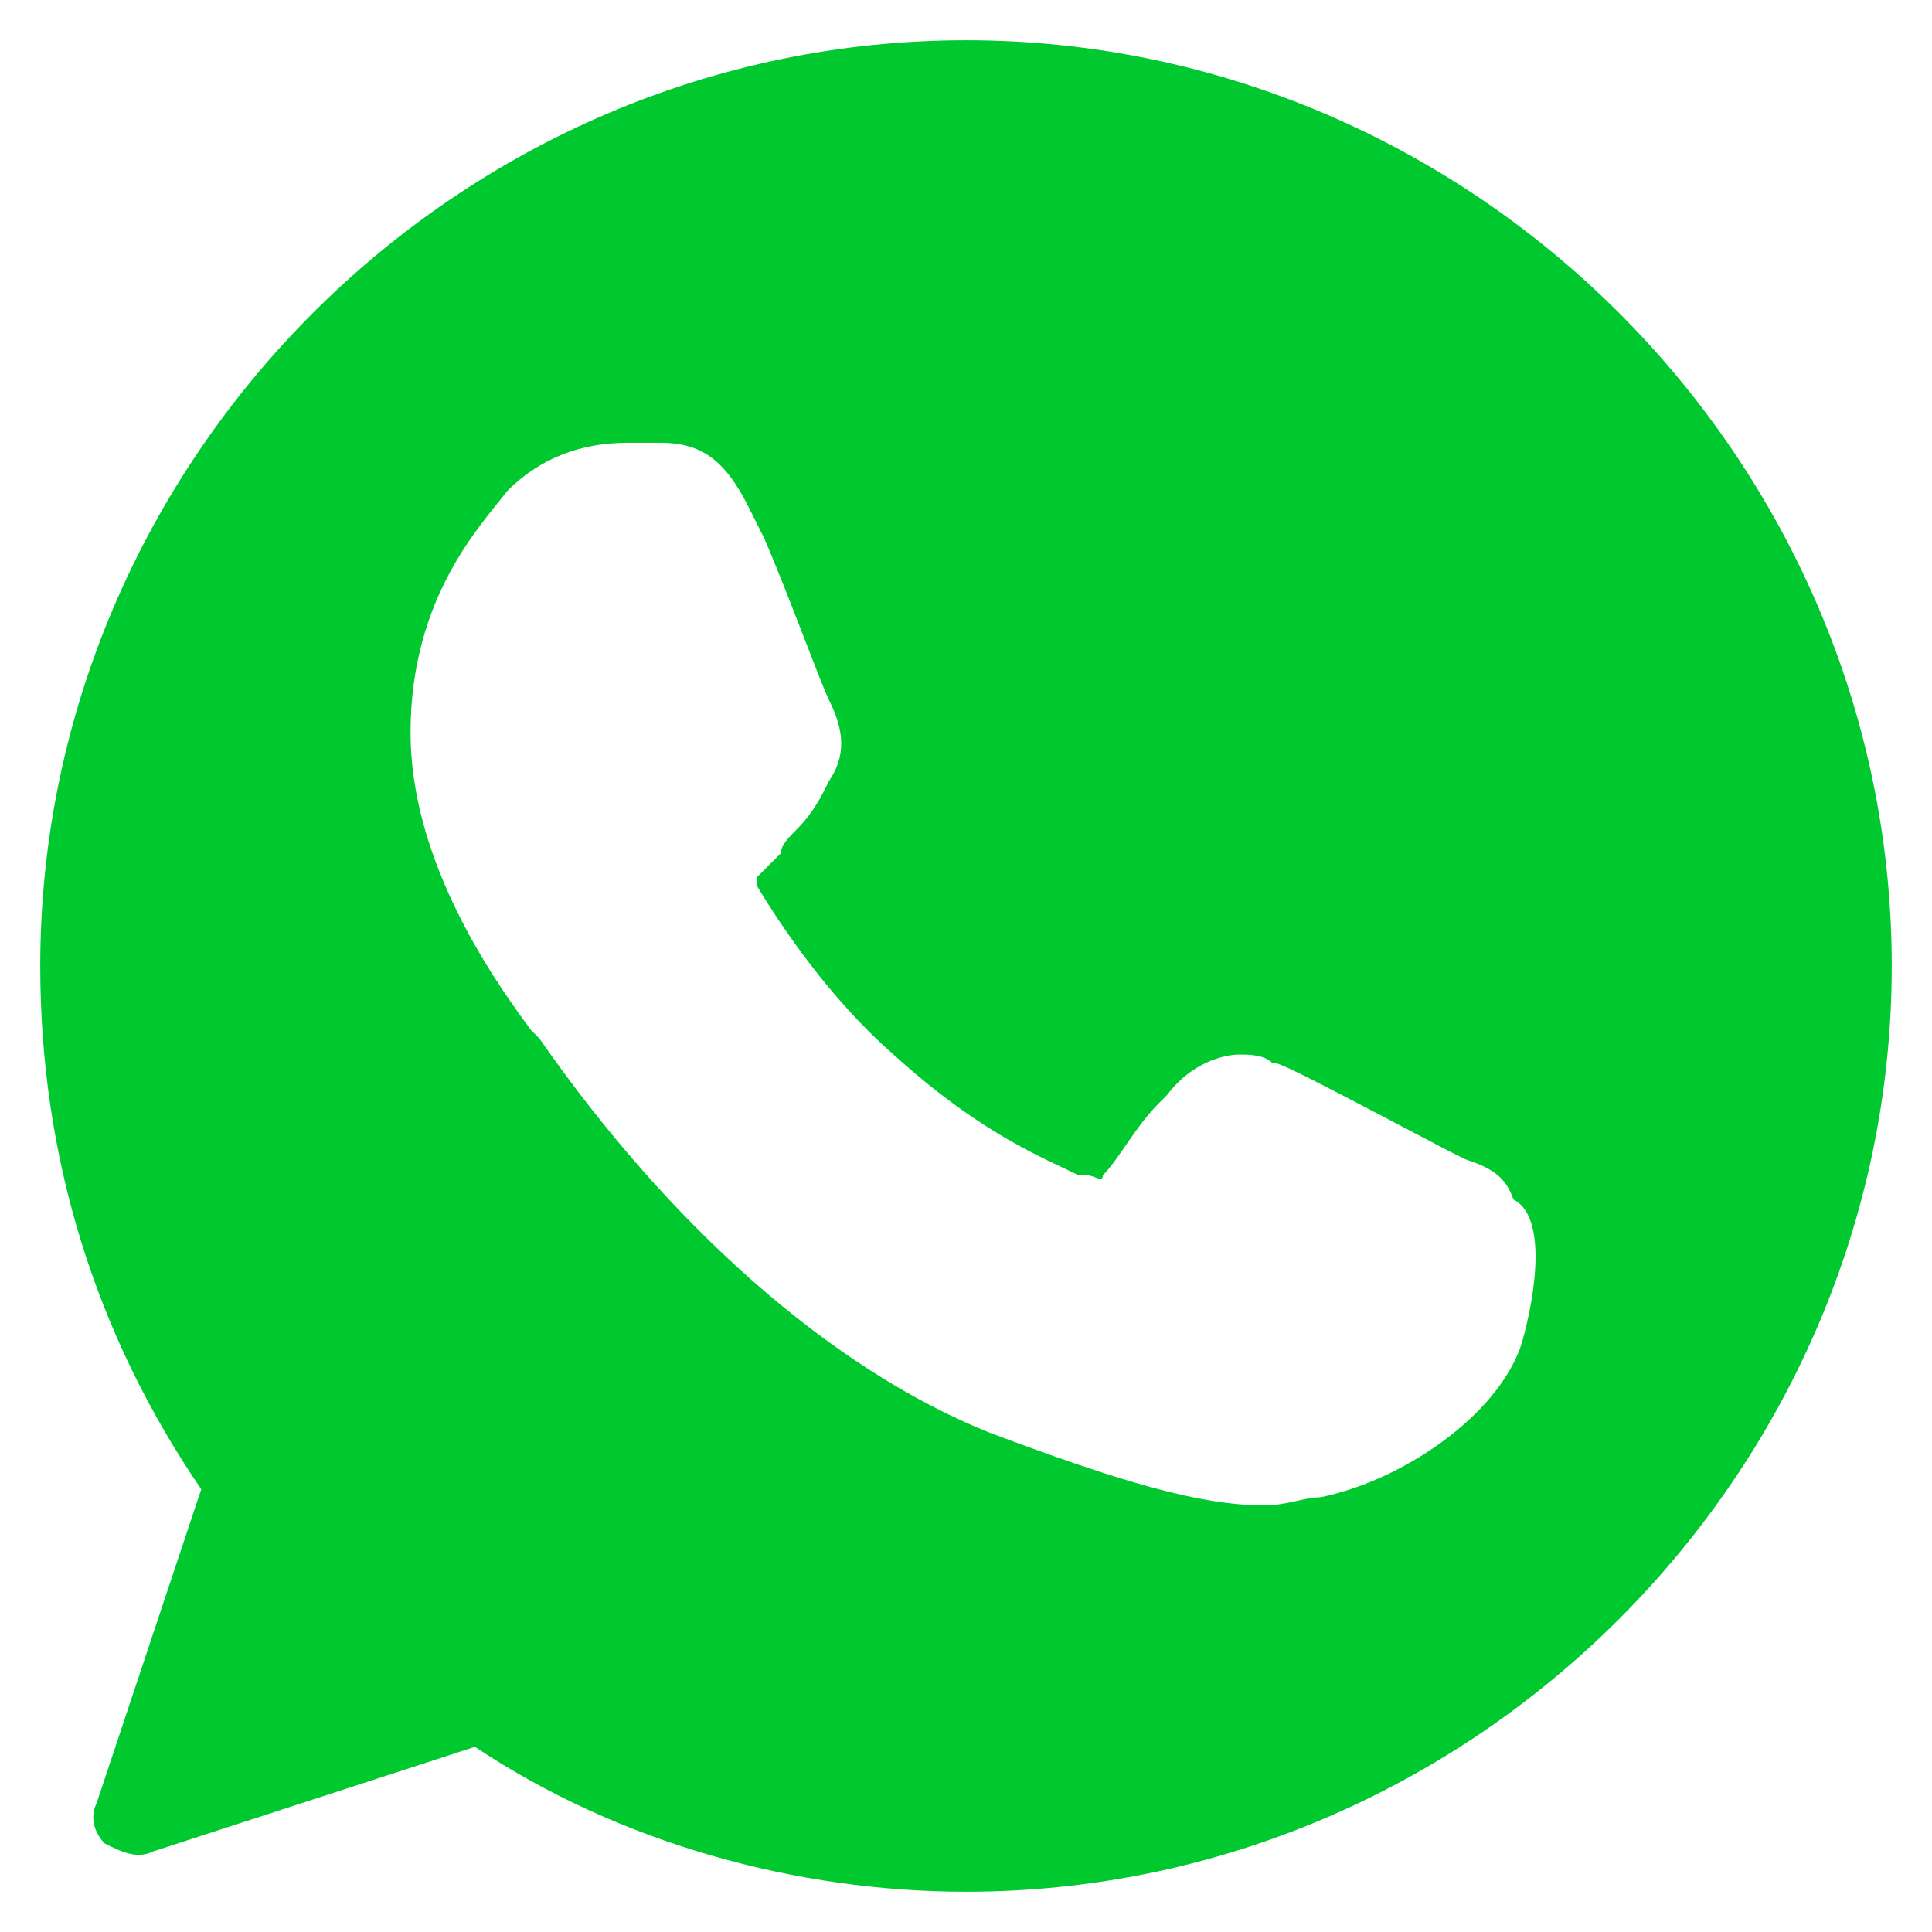 <svg enable-background="new 0 0 24 24" height="24px" id="Layer_1" version="1.1" viewBox="0 0 24 24" width="24px" xml:space="preserve" xmlns="http://www.w3.org/2000/svg" xmlns:xlink="http://www.w3.org/1999/xlink"><g><path d="M12,0.5C5.7,0.5,0.5,5.7,0.5,12c0,2.4,0.7,4.6,2,6.5l-1.3,3.9c-0.1,0.2,0,0.4,0.1,0.5C1.5,23,1.7,23.1,1.9,23l4-1.3   c1.8,1.2,4,1.8,6.1,1.8c6.3,0,11.5-5.2,11.5-11.5C23.5,5.7,18.3,0.5,12,0.5z M18.9,16.7c-0.3,0.9-1.5,1.7-2.5,1.9   c-0.2,0-0.4,0.1-0.7,0.1c-0.8,0-1.8-0.3-3.4-0.9c-2-0.8-4-2.6-5.6-4.9c0,0-0.1-0.1-0.1-0.1C6,12,5.1,10.6,5.1,9.1   c0-1.7,0.9-2.6,1.2-3c0.4-0.4,0.9-0.6,1.5-0.6c0.1,0,0.2,0,0.3,0c0,0,0.1,0,0.1,0c0.5,0,0.8,0.2,1.1,0.8l0.2,0.4   c0.3,0.7,0.7,1.8,0.8,2c0.2,0.4,0.2,0.7,0,1c-0.1,0.2-0.2,0.4-0.4,0.6c-0.1,0.1-0.2,0.2-0.2,0.3c-0.1,0.1-0.2,0.2-0.3,0.3   C9.4,11,9.4,11,9.4,11c0.3,0.5,0.9,1.4,1.7,2.1c1.1,1,1.9,1.3,2.3,1.5l0.1,0c0.1,0,0.2,0.1,0.2,0c0.2-0.2,0.4-0.6,0.7-0.9l0.1-0.1   c0.3-0.4,0.7-0.5,0.9-0.5c0.1,0,0.3,0,0.4,0.1c0.1,0,0.3,0.1,2.2,1.1l0.2,0.1c0.3,0.1,0.5,0.2,0.6,0.5C19.2,15.1,19.1,16,18.9,16.7   z" fill="#00c930" opacity="1" original-fill="#000000"></path></g></svg>